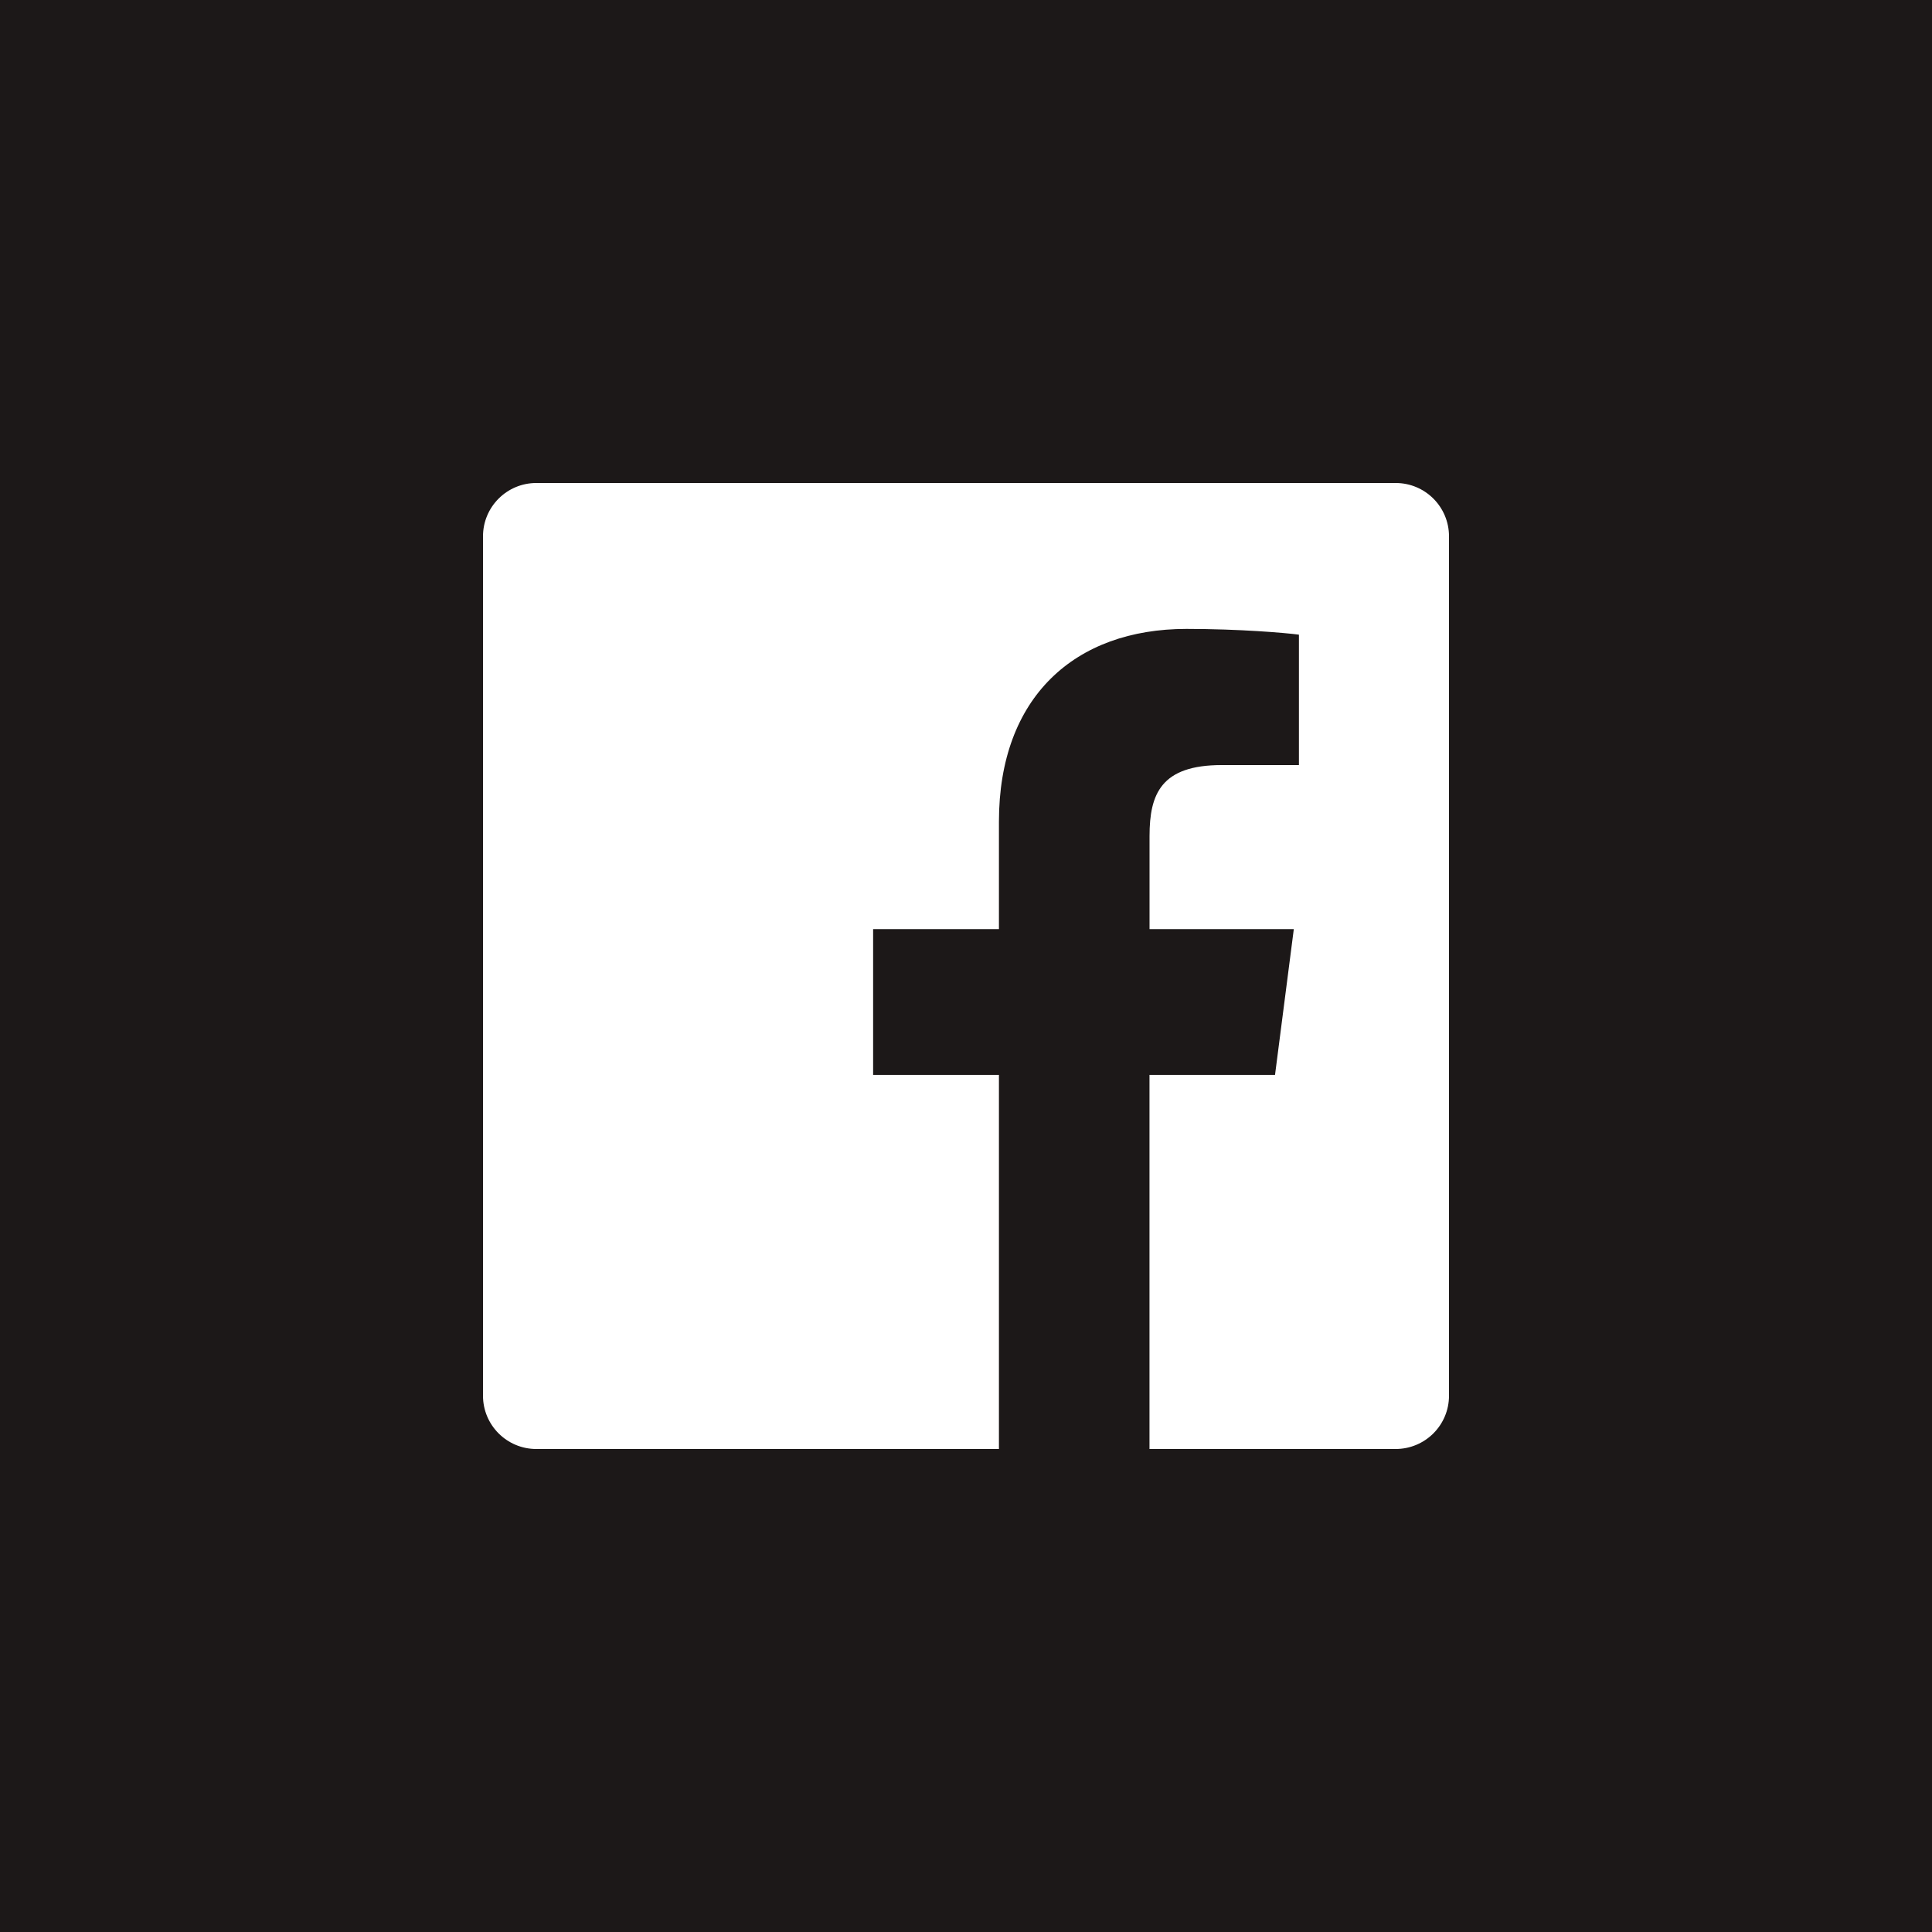 <?xml version="1.0" encoding="utf-8"?>
<!-- Generator: Adobe Illustrator 16.0.0, SVG Export Plug-In . SVG Version: 6.00 Build 0)  -->
<!DOCTYPE svg PUBLIC "-//W3C//DTD SVG 1.1//EN" "http://www.w3.org/Graphics/SVG/1.1/DTD/svg11.dtd">
<svg version="1.1" xmlns="http://www.w3.org/2000/svg" xmlns:xlink="http://www.w3.org/1999/xlink" x="0px" y="0px" width="40px"
	 height="40px" viewBox="0 0 40 40" enable-background="new 0 0 40 40" xml:space="preserve">
<rect x="0" y="0" width="40" height="40" fill="#808080" stroke="none"/>
<g id="Background">
	<rect x="-1562.5" y="-165" fill="#E8EAED" width="512" height="500"/>
	<rect x="-1050.5" y="-165" fill="#3A5A99" width="512" height="500"/>
	<g id="Frame">
		<rect x="-1562.5" y="-145" fill="#FFFFFF" width="1024" height="0.438"/>
		<rect x="-1562.5" y="-125" fill="#FFFFFF" width="1024" height="0.438"/>
		<rect x="-1070.719" y="-165" fill="#FFFFFF" width="0.438" height="500"/>
		<rect x="-1542.5" y="-165" fill="#FFFFFF" width="0.438" height="500"/>
		<rect x="-1030.719" y="-165" fill="#FFFFFF" width="0.438" height="500"/>
		<rect x="-558.938" y="-165" fill="#FFFFFF" width="0.438" height="500"/>
		<rect x="-1562.5" y="314.562" fill="#FFFFFF" width="1024" height="0.438"/>
	</g>
	<g id="Text">
		<g>
			<path fill="#333333" d="M-1534.145-138.141h4.976v0.879h-4.004v2.178h3.521v0.854h-3.521v3.262h-0.972V-138.141z"/>
			<path fill="#333333" d="M-1525.691-134.133c0.202-0.026,0.337-0.11,0.405-0.253c0.039-0.078,0.059-0.191,0.059-0.338
				c0-0.301-0.106-0.519-0.319-0.654c-0.213-0.136-0.517-0.204-0.914-0.204c-0.458,0-0.783,0.125-0.975,0.373
				c-0.107,0.137-0.177,0.342-0.209,0.613h-0.82c0.016-0.646,0.225-1.096,0.626-1.349c0.402-0.253,0.868-0.379,1.397-0.379
				c0.614,0,1.114,0.117,1.497,0.352c0.38,0.234,0.571,0.599,0.571,1.094v3.013c0,0.091,0.019,0.165,0.056,0.22
				s0.116,0.083,0.237,0.083c0.039,0,0.083-0.002,0.132-0.007s0.101-0.012,0.156-0.022v0.649c-0.137,0.039-0.241,0.063-0.312,0.073
				s-0.169,0.015-0.293,0.015c-0.303,0-0.522-0.107-0.659-0.322c-0.072-0.114-0.122-0.275-0.151-0.483
				c-0.179,0.234-0.436,0.438-0.771,0.61s-0.705,0.259-1.108,0.259c-0.485,0-0.881-0.147-1.189-0.441
				c-0.308-0.294-0.461-0.662-0.461-1.104c0-0.484,0.151-0.86,0.454-1.126s0.7-0.431,1.191-0.493L-1525.691-134.133z
				 M-1527.542-131.759c0.186,0.146,0.405,0.219,0.659,0.219c0.309,0,0.609-0.071,0.898-0.214c0.488-0.237,0.732-0.625,0.732-1.165
				v-0.707c-0.107,0.068-0.245,0.125-0.414,0.171s-0.335,0.078-0.497,0.098l-0.531,0.068c-0.318,0.042-0.558,0.109-0.718,0.2
				c-0.272,0.153-0.408,0.396-0.408,0.731C-1527.82-132.104-1527.727-131.905-1527.542-131.759z"/>
			<path fill="#333333" d="M-1519.462-135.919c0.37,0.287,0.592,0.78,0.667,1.479h-0.854c-0.052-0.322-0.171-0.59-0.356-0.803
				s-0.483-0.32-0.894-0.32c-0.56,0-0.96,0.273-1.201,0.819c-0.156,0.354-0.234,0.792-0.234,1.312c0,0.523,0.111,0.964,0.332,1.321
				c0.221,0.358,0.57,0.537,1.045,0.537c0.365,0,0.653-0.111,0.867-0.333s0.36-0.526,0.442-0.912h0.854
				c-0.098,0.693-0.342,1.2-0.732,1.521s-0.89,0.481-1.499,0.481c-0.684,0-1.229-0.25-1.636-0.75s-0.61-1.124-0.61-1.873
				c0-0.918,0.223-1.632,0.669-2.144s1.014-0.767,1.704-0.767C-1520.311-136.349-1519.832-136.206-1519.462-135.919z"/>
			<path fill="#333333" d="M-1514.553-136.054c0.346,0.174,0.61,0.399,0.791,0.676c0.175,0.264,0.292,0.571,0.35,0.923
				c0.052,0.241,0.078,0.625,0.078,1.152h-3.804c0.016,0.532,0.141,0.959,0.373,1.28c0.232,0.322,0.593,0.482,1.081,0.482
				c0.455,0,0.818-0.152,1.09-0.456c0.152-0.177,0.259-0.381,0.323-0.613h0.864c-0.023,0.192-0.099,0.406-0.227,0.642
				s-0.272,0.429-0.43,0.579c-0.265,0.26-0.593,0.436-0.984,0.527c-0.21,0.052-0.447,0.078-0.712,0.078
				c-0.647,0-1.195-0.237-1.645-0.71s-0.674-1.137-0.674-1.99c0-0.84,0.227-1.522,0.679-2.046c0.453-0.524,1.045-0.786,1.776-0.786
				C-1515.257-136.315-1514.899-136.228-1514.553-136.054z M-1514.238-134c-0.036-0.381-0.118-0.685-0.247-0.913
				c-0.239-0.423-0.637-0.635-1.196-0.635c-0.4,0-0.736,0.146-1.007,0.437c-0.271,0.292-0.415,0.662-0.431,1.111H-1514.238z"/>
			<path fill="#333333" d="M-1512.243-138.166h0.854v2.603c0.193-0.25,0.423-0.442,0.691-0.574c0.268-0.132,0.559-0.198,0.873-0.198
				c0.654,0,1.184,0.224,1.591,0.671s0.61,1.107,0.61,1.98c0,0.827-0.201,1.514-0.603,2.061s-0.959,0.82-1.671,0.82
				c-0.399,0-0.735-0.096-1.01-0.288c-0.164-0.114-0.338-0.296-0.524-0.547v0.669h-0.811V-138.166z M-1508.882-132.145
				c0.237-0.377,0.355-0.875,0.355-1.494c0-0.55-0.118-1.006-0.355-1.367c-0.236-0.361-0.585-0.542-1.046-0.542
				c-0.401,0-0.753,0.148-1.056,0.444s-0.453,0.785-0.453,1.465c0,0.492,0.062,0.89,0.186,1.196
				c0.232,0.576,0.665,0.864,1.298,0.864C-1509.476-131.579-1509.119-131.768-1508.882-132.145z"/>
			<path fill="#333333" d="M-1502.704-135.676c0.462,0.449,0.693,1.109,0.693,1.98c0,0.842-0.204,1.539-0.611,2.088
				c-0.407,0.549-1.04,0.824-1.896,0.824c-0.714,0-1.282-0.243-1.702-0.729c-0.42-0.486-0.63-1.139-0.63-1.958
				c0-0.878,0.221-1.578,0.664-2.098c0.443-0.521,1.038-0.781,1.785-0.781C-1503.732-136.349-1503.167-136.125-1502.704-135.676z
				 M-1503.25-132.2c0.214-0.44,0.321-0.931,0.321-1.471c0-0.487-0.077-0.884-0.232-1.19c-0.245-0.481-0.666-0.722-1.265-0.722
				c-0.531,0-0.917,0.205-1.159,0.615c-0.242,0.41-0.362,0.904-0.362,1.482c0,0.556,0.121,1.019,0.362,1.39
				c0.241,0.371,0.624,0.556,1.149,0.556C-1503.859-131.54-1503.464-131.76-1503.25-132.2z"/>
			<path fill="#333333" d="M-1497.062-135.676c0.462,0.449,0.693,1.109,0.693,1.98c0,0.842-0.204,1.539-0.611,2.088
				c-0.407,0.549-1.04,0.824-1.896,0.824c-0.714,0-1.282-0.243-1.702-0.729c-0.42-0.486-0.63-1.139-0.63-1.958
				c0-0.878,0.221-1.578,0.664-2.098c0.443-0.521,1.038-0.781,1.785-0.781C-1498.089-136.349-1497.524-136.125-1497.062-135.676z
				 M-1497.607-132.2c0.214-0.44,0.321-0.931,0.321-1.471c0-0.487-0.077-0.884-0.232-1.19c-0.245-0.481-0.666-0.722-1.265-0.722
				c-0.531,0-0.917,0.205-1.159,0.615c-0.242,0.41-0.362,0.904-0.362,1.482c0,0.556,0.121,1.019,0.362,1.39
				c0.241,0.371,0.624,0.556,1.149,0.556C-1498.216-131.54-1497.821-131.76-1497.607-132.2z"/>
			<path fill="#333333" d="M-1495.267-138.141h0.845v4.165l2.254-2.221h1.123l-2.01,1.944l2.123,3.285h-1.123l-1.645-2.661
				l-0.722,0.698v1.963h-0.845V-138.141z"/>
			<path fill="#333333" d="M-1486.692-137.75c-0.225,0.042-0.382,0.205-0.474,0.488c-0.045,0.14-0.068,0.278-0.068,0.415
				c0,0.016,0.001,0.03,0.002,0.042s0.004,0.037,0.007,0.076h0.532v1.064h-1.04v-0.981c0-0.482,0.096-0.853,0.288-1.113
				s0.443-0.41,0.752-0.449V-137.75z M-1485.047-137.75c-0.179,0.029-0.315,0.13-0.408,0.303s-0.139,0.371-0.139,0.596
				c0,0.02,0.001,0.039,0.002,0.059s0.006,0.041,0.012,0.063h0.532v1.064h-1.045v-0.981c0-0.387,0.082-0.733,0.244-1.038
				s0.43-0.479,0.801-0.525V-137.75z"/>
			<path fill="#333333" d="M-1482.908-137.794c0.205-0.299,0.601-0.449,1.187-0.449c0.055,0,0.112,0.001,0.171,0.005
				s0.125,0.008,0.2,0.015v0.801c-0.092-0.006-0.159-0.011-0.2-0.012c-0.041-0.001-0.08-0.002-0.116-0.002
				c-0.27,0-0.431,0.069-0.484,0.208s-0.079,0.491-0.079,1.057h0.879v0.693h-0.879v4.512h-0.869v-4.512h-0.728v-0.693h0.728v-0.82
				C-1483.085-137.358-1483.022-137.625-1482.908-137.794z"/>
			<path fill="#333333" d="M-1479.794-136.056c0.244-0.045,0.407-0.225,0.488-0.537c0.045-0.186,0.06-0.347,0.044-0.483h-0.532
				v-1.064h1.04v0.981c0,0.387-0.08,0.731-0.239,1.033s-0.426,0.478-0.801,0.53V-136.056z M-1478.153-136.056
				c0.244-0.045,0.405-0.225,0.483-0.537c0.045-0.186,0.062-0.347,0.049-0.483h-0.532v-1.064h1.045v0.981
				c0,0.387-0.08,0.733-0.239,1.038s-0.428,0.479-0.806,0.525V-136.056z"/>
			<path fill="#333333" d="M-1473.305-138.141h0.972v6.318h3.599v0.854h-4.57V-138.141z"/>
			<path fill="#333333" d="M-1464.03-135.676c0.462,0.449,0.693,1.109,0.693,1.98c0,0.842-0.204,1.539-0.611,2.088
				c-0.407,0.549-1.04,0.824-1.896,0.824c-0.714,0-1.282-0.243-1.702-0.729c-0.42-0.486-0.63-1.139-0.63-1.958
				c0-0.878,0.221-1.578,0.664-2.098c0.443-0.521,1.038-0.781,1.785-0.781C-1465.058-136.349-1464.493-136.125-1464.03-135.676z
				 M-1464.576-132.2c0.214-0.44,0.321-0.931,0.321-1.471c0-0.487-0.077-0.884-0.232-1.19c-0.245-0.481-0.666-0.722-1.265-0.722
				c-0.531,0-0.917,0.205-1.159,0.615c-0.242,0.41-0.362,0.904-0.362,1.482c0,0.556,0.121,1.019,0.362,1.39
				c0.241,0.371,0.624,0.556,1.149,0.556C-1465.185-131.54-1464.79-131.76-1464.576-132.2z"/>
			<path fill="#333333" d="M-1459.274-135.988c0.166,0.114,0.334,0.28,0.506,0.498v-0.659h0.811v4.756
				c0,0.664-0.097,1.188-0.292,1.572c-0.363,0.709-1.05,1.064-2.059,1.064c-0.561,0-1.033-0.126-1.416-0.378
				s-0.597-0.647-0.643-1.184h0.894c0.042,0.234,0.126,0.415,0.252,0.542c0.198,0.195,0.508,0.293,0.933,0.293
				c0.67,0,1.109-0.238,1.316-0.713c0.123-0.28,0.18-0.78,0.17-1.499c-0.175,0.267-0.386,0.465-0.632,0.596
				s-0.572,0.195-0.978,0.195c-0.564,0-1.058-0.201-1.481-0.603c-0.423-0.402-0.635-1.067-0.635-1.995
				c0-0.875,0.213-1.559,0.64-2.051s0.941-0.737,1.544-0.737C-1459.936-136.291-1459.579-136.189-1459.274-135.988z
				 M-1459.167-135.045c-0.266-0.312-0.604-0.469-1.015-0.469c-0.615,0-1.037,0.29-1.263,0.869c-0.12,0.309-0.18,0.714-0.18,1.216
				c0,0.589,0.119,1.038,0.357,1.345c0.238,0.308,0.558,0.461,0.959,0.461c0.628,0,1.07-0.285,1.326-0.854
				c0.143-0.322,0.214-0.698,0.214-1.128C-1458.769-134.253-1458.901-134.733-1459.167-135.045z"/>
			<path fill="#333333" d="M-1452.75-135.676c0.462,0.449,0.693,1.109,0.693,1.98c0,0.842-0.204,1.539-0.611,2.088
				c-0.407,0.549-1.04,0.824-1.896,0.824c-0.714,0-1.282-0.243-1.702-0.729c-0.42-0.486-0.63-1.139-0.63-1.958
				c0-0.878,0.221-1.578,0.664-2.098c0.443-0.521,1.038-0.781,1.785-0.781C-1453.778-136.349-1453.212-136.125-1452.75-135.676z
				 M-1453.296-132.2c0.214-0.44,0.321-0.931,0.321-1.471c0-0.487-0.077-0.884-0.232-1.19c-0.245-0.481-0.666-0.722-1.265-0.722
				c-0.531,0-0.917,0.205-1.159,0.615c-0.242,0.41-0.362,0.904-0.362,1.482c0,0.556,0.121,1.019,0.362,1.39
				c0.241,0.371,0.624,0.556,1.149,0.556C-1453.905-131.54-1453.51-131.76-1453.296-132.2z"/>
		</g>
		<g>
			<path fill="#333333" d="M-1120.387-137.619c0.496,0.479,0.771,1.022,0.825,1.631h-0.947c-0.105-0.462-0.316-0.829-0.63-1.099
				c-0.315-0.27-0.757-0.405-1.326-0.405c-0.694,0-1.254,0.249-1.681,0.745c-0.427,0.497-0.64,1.258-0.64,2.285
				c0,0.841,0.193,1.522,0.578,2.045s0.96,0.784,1.724,0.784c0.704,0,1.239-0.275,1.607-0.825c0.195-0.29,0.34-0.67,0.437-1.143
				h0.947c-0.083,0.755-0.36,1.388-0.83,1.899c-0.563,0.615-1.323,0.923-2.278,0.923c-0.824,0-1.516-0.252-2.075-0.757
				c-0.737-0.667-1.105-1.699-1.105-3.093c0-1.059,0.277-1.927,0.83-2.604c0.598-0.736,1.424-1.104,2.476-1.104
				C-1121.579-138.336-1120.882-138.097-1120.387-137.619z"/>
			<path fill="#333333" d="M-1118.278-138.141h1.392l2.062,6.064l2.048-6.064h1.382v7.173h-0.928v-4.233
				c0-0.146,0.003-0.389,0.01-0.728s0.01-0.702,0.01-1.089l-2.048,6.05h-0.963l-2.067-6.05v0.22c0,0.176,0.005,0.443,0.015,0.803
				s0.015,0.624,0.015,0.793v4.233h-0.928V-138.141z"/>
			<path fill="#333333" d="M-1110.45-138.141h1.133l2.062,3.447l2.062-3.447h1.143l-2.717,4.282v2.891h-0.972v-2.891
				L-1110.45-138.141z"/>
			<path fill="#333333" d="M-1103.162-138.141h0.947v3.511l3.588-3.511h1.358l-3.064,2.895l3.128,4.278h-1.271l-2.57-3.604
				l-1.169,1.104v2.5h-0.947V-138.141z"/>
			<path fill="#333333" d="M-1092.198-138.141h0.742l-2.275,7.173h-0.742L-1092.198-138.141z"/>
			<path fill="#333333" d="M-1088.064-132.033h1.021v1.064h-1.021V-132.033z"/>
			<path fill="#333333" d="M-1082.719-134.133c0.202-0.026,0.337-0.11,0.405-0.253c0.039-0.078,0.059-0.191,0.059-0.338
				c0-0.301-0.106-0.519-0.319-0.654c-0.213-0.136-0.517-0.204-0.914-0.204c-0.458,0-0.783,0.125-0.975,0.373
				c-0.107,0.137-0.177,0.342-0.209,0.613h-0.82c0.016-0.646,0.225-1.096,0.626-1.349c0.402-0.253,0.868-0.379,1.397-0.379
				c0.614,0,1.114,0.117,1.497,0.352c0.38,0.234,0.571,0.599,0.571,1.094v3.013c0,0.091,0.019,0.165,0.056,0.22
				s0.116,0.083,0.237,0.083c0.039,0,0.083-0.002,0.132-0.007s0.101-0.012,0.156-0.022v0.649c-0.137,0.039-0.241,0.063-0.312,0.073
				s-0.169,0.015-0.293,0.015c-0.303,0-0.522-0.107-0.659-0.322c-0.072-0.114-0.122-0.275-0.151-0.483
				c-0.179,0.234-0.436,0.438-0.771,0.61s-0.705,0.259-1.108,0.259c-0.485,0-0.881-0.147-1.189-0.441
				c-0.308-0.294-0.461-0.662-0.461-1.104c0-0.484,0.151-0.86,0.454-1.126s0.7-0.431,1.191-0.493L-1082.719-134.133z
				 M-1084.569-131.759c0.186,0.146,0.405,0.219,0.659,0.219c0.309,0,0.609-0.071,0.898-0.214c0.488-0.237,0.732-0.625,0.732-1.165
				v-0.707c-0.107,0.068-0.245,0.125-0.414,0.171s-0.335,0.078-0.497,0.098l-0.531,0.068c-0.318,0.042-0.558,0.109-0.718,0.2
				c-0.272,0.153-0.408,0.396-0.408,0.731C-1084.848-132.104-1084.755-131.905-1084.569-131.759z"/>
			<path fill="#333333" d="M-1079.91-138.141h0.894v0.996h-0.894V-138.141z M-1079.91-136.173h0.894v5.205h-0.894V-136.173z"/>
		</g>
		<g>
			<path fill="#FFFFFF" d="M-1022.145-138.141h4.975v0.879h-4.004v2.178h3.521v0.854h-3.521v3.262h-0.971V-138.141z"/>
			<path fill="#FFFFFF" d="M-1013.691-134.133c0.202-0.026,0.338-0.11,0.406-0.253c0.039-0.078,0.059-0.191,0.059-0.338
				c0-0.301-0.107-0.519-0.32-0.654c-0.213-0.136-0.517-0.204-0.913-0.204c-0.458,0-0.782,0.125-0.975,0.373
				c-0.106,0.137-0.177,0.342-0.21,0.613h-0.82c0.017-0.646,0.226-1.096,0.627-1.349c0.402-0.253,0.867-0.379,1.397-0.379
				c0.614,0,1.114,0.117,1.497,0.352c0.381,0.234,0.57,0.599,0.57,1.094v3.013c0,0.091,0.02,0.165,0.057,0.22
				s0.116,0.083,0.236,0.083c0.039,0,0.084-0.002,0.133-0.007s0.101-0.012,0.156-0.022v0.649c-0.137,0.039-0.241,0.063-0.312,0.073
				c-0.072,0.01-0.17,0.015-0.293,0.015c-0.303,0-0.523-0.107-0.66-0.322c-0.071-0.114-0.121-0.275-0.15-0.483
				c-0.18,0.234-0.437,0.438-0.771,0.61c-0.336,0.172-0.705,0.259-1.109,0.259c-0.484,0-0.881-0.147-1.188-0.441
				c-0.308-0.294-0.462-0.662-0.462-1.104c0-0.484,0.152-0.86,0.455-1.126s0.699-0.431,1.191-0.493L-1013.691-134.133z
				 M-1015.541-131.759c0.186,0.146,0.404,0.219,0.658,0.219c0.31,0,0.609-0.071,0.898-0.214c0.488-0.237,0.732-0.625,0.732-1.165
				v-0.707c-0.107,0.068-0.244,0.125-0.414,0.171c-0.168,0.046-0.334,0.078-0.496,0.098l-0.531,0.068
				c-0.318,0.042-0.559,0.109-0.719,0.2c-0.271,0.153-0.408,0.396-0.408,0.731C-1015.82-132.104-1015.727-131.905-1015.541-131.759z
				"/>
			<path fill="#FFFFFF" d="M-1007.463-135.919c0.37,0.287,0.592,0.78,0.667,1.479h-0.854c-0.053-0.322-0.171-0.59-0.356-0.803
				s-0.483-0.32-0.894-0.32c-0.561,0-0.961,0.273-1.201,0.819c-0.156,0.354-0.234,0.792-0.234,1.312
				c0,0.523,0.111,0.964,0.332,1.321c0.221,0.358,0.57,0.537,1.045,0.537c0.365,0,0.653-0.111,0.867-0.333
				c0.213-0.222,0.359-0.526,0.441-0.912h0.854c-0.098,0.693-0.342,1.2-0.732,1.521s-0.89,0.481-1.499,0.481
				c-0.684,0-1.229-0.25-1.636-0.75s-0.61-1.124-0.61-1.873c0-0.918,0.223-1.632,0.669-2.144s1.015-0.767,1.704-0.767
				C-1008.311-136.349-1007.832-136.206-1007.463-135.919z"/>
			<path fill="#FFFFFF" d="M-1002.553-136.054c0.346,0.174,0.609,0.399,0.791,0.676c0.174,0.264,0.291,0.571,0.35,0.923
				c0.051,0.241,0.077,0.625,0.077,1.152h-3.804c0.016,0.532,0.141,0.959,0.373,1.28c0.232,0.322,0.593,0.482,1.08,0.482
				c0.455,0,0.818-0.152,1.09-0.456c0.152-0.177,0.26-0.381,0.323-0.613h0.864c-0.023,0.192-0.099,0.406-0.227,0.642
				c-0.129,0.236-0.272,0.429-0.431,0.579c-0.265,0.26-0.593,0.436-0.983,0.527c-0.211,0.052-0.447,0.078-0.713,0.078
				c-0.646,0-1.195-0.237-1.645-0.71c-0.45-0.474-0.675-1.137-0.675-1.99c0-0.84,0.227-1.522,0.679-2.046
				c0.453-0.524,1.045-0.786,1.777-0.786C-1003.257-136.315-1002.899-136.228-1002.553-136.054z M-1002.238-134
				c-0.035-0.381-0.117-0.685-0.247-0.913c-0.239-0.423-0.638-0.635-1.196-0.635c-0.4,0-0.735,0.146-1.007,0.437
				c-0.271,0.292-0.415,0.662-0.431,1.111H-1002.238z"/>
			<path fill="#FFFFFF" d="M-1000.242-138.166h0.854v2.603c0.193-0.25,0.424-0.442,0.691-0.574s0.559-0.198,0.873-0.198
				c0.653,0,1.184,0.224,1.59,0.671c0.407,0.448,0.611,1.107,0.611,1.98c0,0.827-0.201,1.514-0.604,2.061s-0.959,0.82-1.672,0.82
				c-0.398,0-0.734-0.096-1.01-0.288c-0.163-0.114-0.338-0.296-0.523-0.547v0.669h-0.811V-138.166z M-996.883-132.145
				c0.238-0.377,0.355-0.875,0.355-1.494c0-0.55-0.117-1.006-0.355-1.367c-0.236-0.361-0.585-0.542-1.045-0.542
				c-0.402,0-0.754,0.148-1.057,0.444c-0.302,0.296-0.453,0.785-0.453,1.465c0,0.492,0.062,0.89,0.187,1.196
				c0.231,0.576,0.665,0.864,1.298,0.864C-997.476-131.579-997.119-131.768-996.883-132.145z"/>
			<path fill="#FFFFFF" d="M-990.704-135.676c0.462,0.449,0.693,1.109,0.693,1.98c0,0.842-0.204,1.539-0.61,2.088
				c-0.408,0.549-1.04,0.824-1.896,0.824c-0.715,0-1.281-0.243-1.701-0.729c-0.421-0.486-0.631-1.139-0.631-1.958
				c0-0.878,0.221-1.578,0.664-2.098c0.443-0.521,1.037-0.781,1.785-0.781C-991.732-136.349-991.166-136.125-990.704-135.676z
				 M-991.25-132.2c0.215-0.44,0.321-0.931,0.321-1.471c0-0.487-0.077-0.884-0.231-1.19c-0.245-0.481-0.666-0.722-1.266-0.722
				c-0.531,0-0.917,0.205-1.158,0.615c-0.242,0.41-0.362,0.904-0.362,1.482c0,0.556,0.12,1.019,0.362,1.39
				c0.241,0.371,0.624,0.556,1.148,0.556C-991.859-131.54-991.464-131.76-991.25-132.2z"/>
			<path fill="#FFFFFF" d="M-985.062-135.676c0.462,0.449,0.693,1.109,0.693,1.98c0,0.842-0.204,1.539-0.61,2.088
				c-0.408,0.549-1.04,0.824-1.896,0.824c-0.715,0-1.281-0.243-1.701-0.729c-0.421-0.486-0.631-1.139-0.631-1.958
				c0-0.878,0.221-1.578,0.664-2.098c0.443-0.521,1.037-0.781,1.785-0.781C-986.09-136.349-985.523-136.125-985.062-135.676z
				 M-985.607-132.2c0.215-0.44,0.321-0.931,0.321-1.471c0-0.487-0.077-0.884-0.231-1.19c-0.245-0.481-0.666-0.722-1.266-0.722
				c-0.531,0-0.917,0.205-1.158,0.615c-0.242,0.41-0.362,0.904-0.362,1.482c0,0.556,0.12,1.019,0.362,1.39
				c0.241,0.371,0.624,0.556,1.148,0.556C-986.217-131.54-985.821-131.76-985.607-132.2z"/>
			<path fill="#FFFFFF" d="M-983.267-138.141h0.845v4.165l2.254-2.221h1.123l-2.01,1.944l2.122,3.285h-1.122l-1.646-2.661
				l-0.722,0.698v1.963h-0.845V-138.141z"/>
			<path fill="#FFFFFF" d="M-974.692-137.75c-0.225,0.042-0.382,0.205-0.474,0.488c-0.045,0.14-0.068,0.278-0.068,0.415
				c0,0.016,0.001,0.03,0.002,0.042c0.002,0.011,0.004,0.037,0.008,0.076h0.532v1.064h-1.04v-0.981c0-0.482,0.096-0.853,0.288-1.113
				s0.442-0.41,0.752-0.449V-137.75z M-973.047-137.75c-0.18,0.029-0.314,0.13-0.408,0.303c-0.092,0.172-0.139,0.371-0.139,0.596
				c0,0.02,0.001,0.039,0.002,0.059c0.002,0.02,0.006,0.041,0.013,0.063h0.532v1.064h-1.045v-0.981c0-0.387,0.082-0.733,0.244-1.038
				s0.43-0.479,0.801-0.525V-137.75z"/>
			<path fill="#FFFFFF" d="M-970.908-137.794c0.205-0.299,0.601-0.449,1.187-0.449c0.056,0,0.112,0.001,0.171,0.005
				s0.125,0.008,0.2,0.015v0.801c-0.093-0.006-0.159-0.011-0.2-0.012s-0.08-0.002-0.115-0.002c-0.271,0-0.432,0.069-0.484,0.208
				s-0.079,0.491-0.079,1.057h0.879v0.693h-0.879v4.512h-0.869v-4.512h-0.728v-0.693h0.728v-0.82
				C-971.086-137.358-971.021-137.625-970.908-137.794z"/>
			<path fill="#FFFFFF" d="M-967.794-136.056c0.244-0.045,0.407-0.225,0.488-0.537c0.046-0.186,0.06-0.347,0.044-0.483h-0.532
				v-1.064h1.04v0.981c0,0.387-0.08,0.731-0.239,1.033s-0.427,0.478-0.801,0.53V-136.056z M-966.153-136.056
				c0.244-0.045,0.405-0.225,0.483-0.537c0.045-0.186,0.062-0.347,0.049-0.483h-0.532v-1.064h1.045v0.981
				c0,0.387-0.079,0.733-0.239,1.038s-0.428,0.479-0.806,0.525V-136.056z"/>
			<path fill="#FFFFFF" d="M-961.305-138.141h0.972v6.318h3.599v0.854h-4.57V-138.141z"/>
			<path fill="#FFFFFF" d="M-952.03-135.676c0.462,0.449,0.693,1.109,0.693,1.98c0,0.842-0.204,1.539-0.61,2.088
				c-0.408,0.549-1.04,0.824-1.896,0.824c-0.715,0-1.281-0.243-1.701-0.729c-0.421-0.486-0.631-1.139-0.631-1.958
				c0-0.878,0.221-1.578,0.664-2.098c0.443-0.521,1.037-0.781,1.785-0.781C-953.059-136.349-952.492-136.125-952.03-135.676z
				 M-952.576-132.2c0.215-0.44,0.321-0.931,0.321-1.471c0-0.487-0.077-0.884-0.231-1.19c-0.245-0.481-0.666-0.722-1.266-0.722
				c-0.531,0-0.917,0.205-1.158,0.615c-0.242,0.41-0.362,0.904-0.362,1.482c0,0.556,0.12,1.019,0.362,1.39
				c0.241,0.371,0.624,0.556,1.148,0.556C-953.186-131.54-952.79-131.76-952.576-132.2z"/>
			<path fill="#FFFFFF" d="M-947.274-135.988c0.165,0.114,0.334,0.28,0.506,0.498v-0.659h0.811v4.756
				c0,0.664-0.097,1.188-0.292,1.572c-0.363,0.709-1.05,1.064-2.059,1.064c-0.561,0-1.033-0.126-1.416-0.378
				s-0.598-0.647-0.643-1.184h0.894c0.042,0.234,0.126,0.415,0.253,0.542c0.197,0.195,0.508,0.293,0.932,0.293
				c0.67,0,1.109-0.238,1.316-0.713c0.123-0.28,0.18-0.78,0.17-1.499c-0.176,0.267-0.386,0.465-0.633,0.596
				c-0.246,0.13-0.572,0.195-0.977,0.195c-0.564,0-1.059-0.201-1.481-0.603s-0.635-1.067-0.635-1.995
				c0-0.875,0.214-1.559,0.64-2.051s0.941-0.737,1.544-0.737C-947.936-136.291-947.579-136.189-947.274-135.988z M-947.167-135.045
				c-0.266-0.312-0.604-0.469-1.015-0.469c-0.615,0-1.037,0.29-1.264,0.869c-0.119,0.309-0.18,0.714-0.18,1.216
				c0,0.589,0.119,1.038,0.357,1.345s0.558,0.461,0.959,0.461c0.629,0,1.07-0.285,1.326-0.854c0.143-0.322,0.214-0.698,0.214-1.128
				C-946.769-134.253-946.901-134.733-947.167-135.045z"/>
			<path fill="#FFFFFF" d="M-940.75-135.676c0.463,0.449,0.693,1.109,0.693,1.98c0,0.842-0.203,1.539-0.611,2.088
				c-0.406,0.549-1.039,0.824-1.896,0.824c-0.714,0-1.282-0.243-1.702-0.729c-0.42-0.486-0.63-1.139-0.63-1.958
				c0-0.878,0.222-1.578,0.664-2.098c0.442-0.521,1.038-0.781,1.784-0.781C-941.777-136.349-941.213-136.125-940.75-135.676z
				 M-941.296-132.2c0.214-0.44,0.321-0.931,0.321-1.471c0-0.487-0.077-0.884-0.232-1.19c-0.244-0.481-0.666-0.722-1.264-0.722
				c-0.531,0-0.918,0.205-1.159,0.615s-0.362,0.904-0.362,1.482c0,0.556,0.121,1.019,0.362,1.39s0.624,0.556,1.149,0.556
				C-941.904-131.54-941.51-131.76-941.296-132.2z"/>
		</g>
		<g>
			<path fill="#FFFFFF" d="M-608.387-137.619c0.496,0.479,0.771,1.022,0.825,1.631h-0.947c-0.105-0.462-0.315-0.829-0.63-1.099
				c-0.315-0.27-0.758-0.405-1.326-0.405c-0.694,0-1.254,0.249-1.682,0.745c-0.426,0.497-0.64,1.258-0.64,2.285
				c0,0.841,0.192,1.522,0.578,2.045s0.96,0.784,1.724,0.784c0.704,0,1.24-0.275,1.607-0.825c0.195-0.29,0.34-0.67,0.437-1.143
				h0.947c-0.083,0.755-0.36,1.388-0.83,1.899c-0.563,0.615-1.323,0.923-2.278,0.923c-0.824,0-1.516-0.252-2.075-0.757
				c-0.737-0.667-1.105-1.699-1.105-3.093c0-1.059,0.276-1.927,0.83-2.604c0.599-0.736,1.424-1.104,2.476-1.104
				C-609.578-138.336-608.883-138.097-608.387-137.619z"/>
			<path fill="#FFFFFF" d="M-606.277-138.141h1.392l2.062,6.064l2.048-6.064h1.383v7.173h-0.928v-4.233
				c0-0.146,0.003-0.389,0.01-0.728c0.006-0.338,0.01-0.702,0.01-1.089l-2.049,6.05h-0.963l-2.066-6.05v0.22
				c0,0.176,0.004,0.443,0.014,0.803s0.016,0.624,0.016,0.793v4.233h-0.928V-138.141z"/>
			<path fill="#FFFFFF" d="M-598.45-138.141h1.133l2.062,3.447l2.062-3.447h1.143l-2.717,4.282v2.891h-0.971v-2.891L-598.45-138.141
				z"/>
			<path fill="#FFFFFF" d="M-591.162-138.141h0.947v3.511l3.588-3.511h1.359l-3.064,2.895l3.127,4.278h-1.271l-2.569-3.604
				l-1.169,1.104v2.5h-0.947V-138.141z"/>
			<path fill="#FFFFFF" d="M-580.197-138.141h0.742l-2.275,7.173h-0.742L-580.197-138.141z"/>
			<path fill="#FFFFFF" d="M-576.064-132.033h1.021v1.064h-1.021V-132.033z"/>
			<path fill="#FFFFFF" d="M-570.719-134.133c0.201-0.026,0.337-0.11,0.405-0.253c0.039-0.078,0.059-0.191,0.059-0.338
				c0-0.301-0.106-0.519-0.319-0.654c-0.213-0.136-0.518-0.204-0.914-0.204c-0.457,0-0.782,0.125-0.975,0.373
				c-0.106,0.137-0.176,0.342-0.209,0.613h-0.82c0.016-0.646,0.225-1.096,0.627-1.349c0.401-0.253,0.867-0.379,1.396-0.379
				c0.615,0,1.114,0.117,1.498,0.352c0.38,0.234,0.57,0.599,0.57,1.094v3.013c0,0.091,0.019,0.165,0.057,0.22
				c0.037,0.055,0.115,0.083,0.236,0.083c0.039,0,0.083-0.002,0.132-0.007s0.101-0.012,0.156-0.022v0.649
				c-0.137,0.039-0.241,0.063-0.312,0.073s-0.169,0.015-0.293,0.015c-0.303,0-0.522-0.107-0.659-0.322
				c-0.072-0.114-0.122-0.275-0.151-0.483c-0.179,0.234-0.437,0.438-0.771,0.61s-0.704,0.259-1.108,0.259
				c-0.484,0-0.881-0.147-1.189-0.441c-0.307-0.294-0.461-0.662-0.461-1.104c0-0.484,0.151-0.86,0.454-1.126s0.7-0.431,1.191-0.493
				L-570.719-134.133z M-572.569-131.759c0.186,0.146,0.405,0.219,0.659,0.219c0.309,0,0.609-0.071,0.898-0.214
				c0.488-0.237,0.732-0.625,0.732-1.165v-0.707c-0.107,0.068-0.245,0.125-0.414,0.171s-0.335,0.078-0.497,0.098l-0.531,0.068
				c-0.318,0.042-0.558,0.109-0.718,0.2c-0.272,0.153-0.408,0.396-0.408,0.731C-572.848-132.104-572.755-131.905-572.569-131.759z"
				/>
			<path fill="#FFFFFF" d="M-567.91-138.141h0.895v0.996h-0.895V-138.141z M-567.91-136.173h0.895v5.205h-0.895V-136.173z"/>
		</g>
	</g>
</g>
<g id="White">
	<rect fill="#1C1818" width="40" height="40"/>
	<path id="White_2_" fill="#FFFFFF" d="M-674.783-52.447h-237.434c-8.137,0-14.73,6.594-14.73,14.73v237.434
		c0,8.135,6.594,14.73,14.73,14.73h127.826V111.092h-34.781v-40.28h34.781V41.107c0-34.473,21.055-53.244,51.807-53.244
		c14.73,0,27.391,1.097,31.08,1.587v36.026l-21.328,0.01c-16.725,0-19.963,7.947-19.963,19.609v25.717h39.887l-5.193,40.28h-34.693
		v103.355h68.012c8.135,0,14.73-6.596,14.73-14.73V-37.717C-660.053-45.854-666.648-52.447-674.783-52.447z"/>
	<path id="White_1_" fill="#FFFFFF" d="M28.896,10H11.104C10.494,10,10,10.494,10,11.104v17.793C10,29.506,10.494,30,11.104,30
		h9.578v-7.745h-2.605v-3.019h2.605V17.01c0-2.583,1.577-3.989,3.882-3.989c1.104,0,2.053,0.082,2.329,0.119v2.7l-1.599,0
		c-1.253,0-1.494,0.595-1.494,1.469v1.927h2.987l-0.389,3.019h-2.599V30h5.095C29.506,30,30,29.506,30,28.896V11.104
		C30,10.494,29.506,10,28.896,10z"/>
</g>
<g id="Blue">
	<path id="Blue_1_" d="M-1186.784,214.447c8.134,0,14.73-6.596,14.73-14.73V-37.717c0-8.137-6.596-14.73-14.73-14.73h-237.433
		c-8.138,0-14.73,6.594-14.73,14.73v237.434c0,8.135,6.593,14.73,14.73,14.73H-1186.784z"/>
	<path id="f" fill="#FFFFFF" d="M-1254.795,214.447V111.092h34.693l5.194-40.28h-39.887V45.095c0-11.662,3.238-19.609,19.962-19.609
		l21.33-0.01V-10.55c-3.69-0.49-16.351-1.587-31.081-1.587c-30.752,0-51.806,18.771-51.806,53.244v29.705h-34.781v40.28h34.781
		v103.355H-1254.795z"/>
	<g>
	</g>
	<g>
	</g>
	<g>
	</g>
	<g>
	</g>
	<g>
	</g>
	<g>
	</g>
</g>
</svg>
